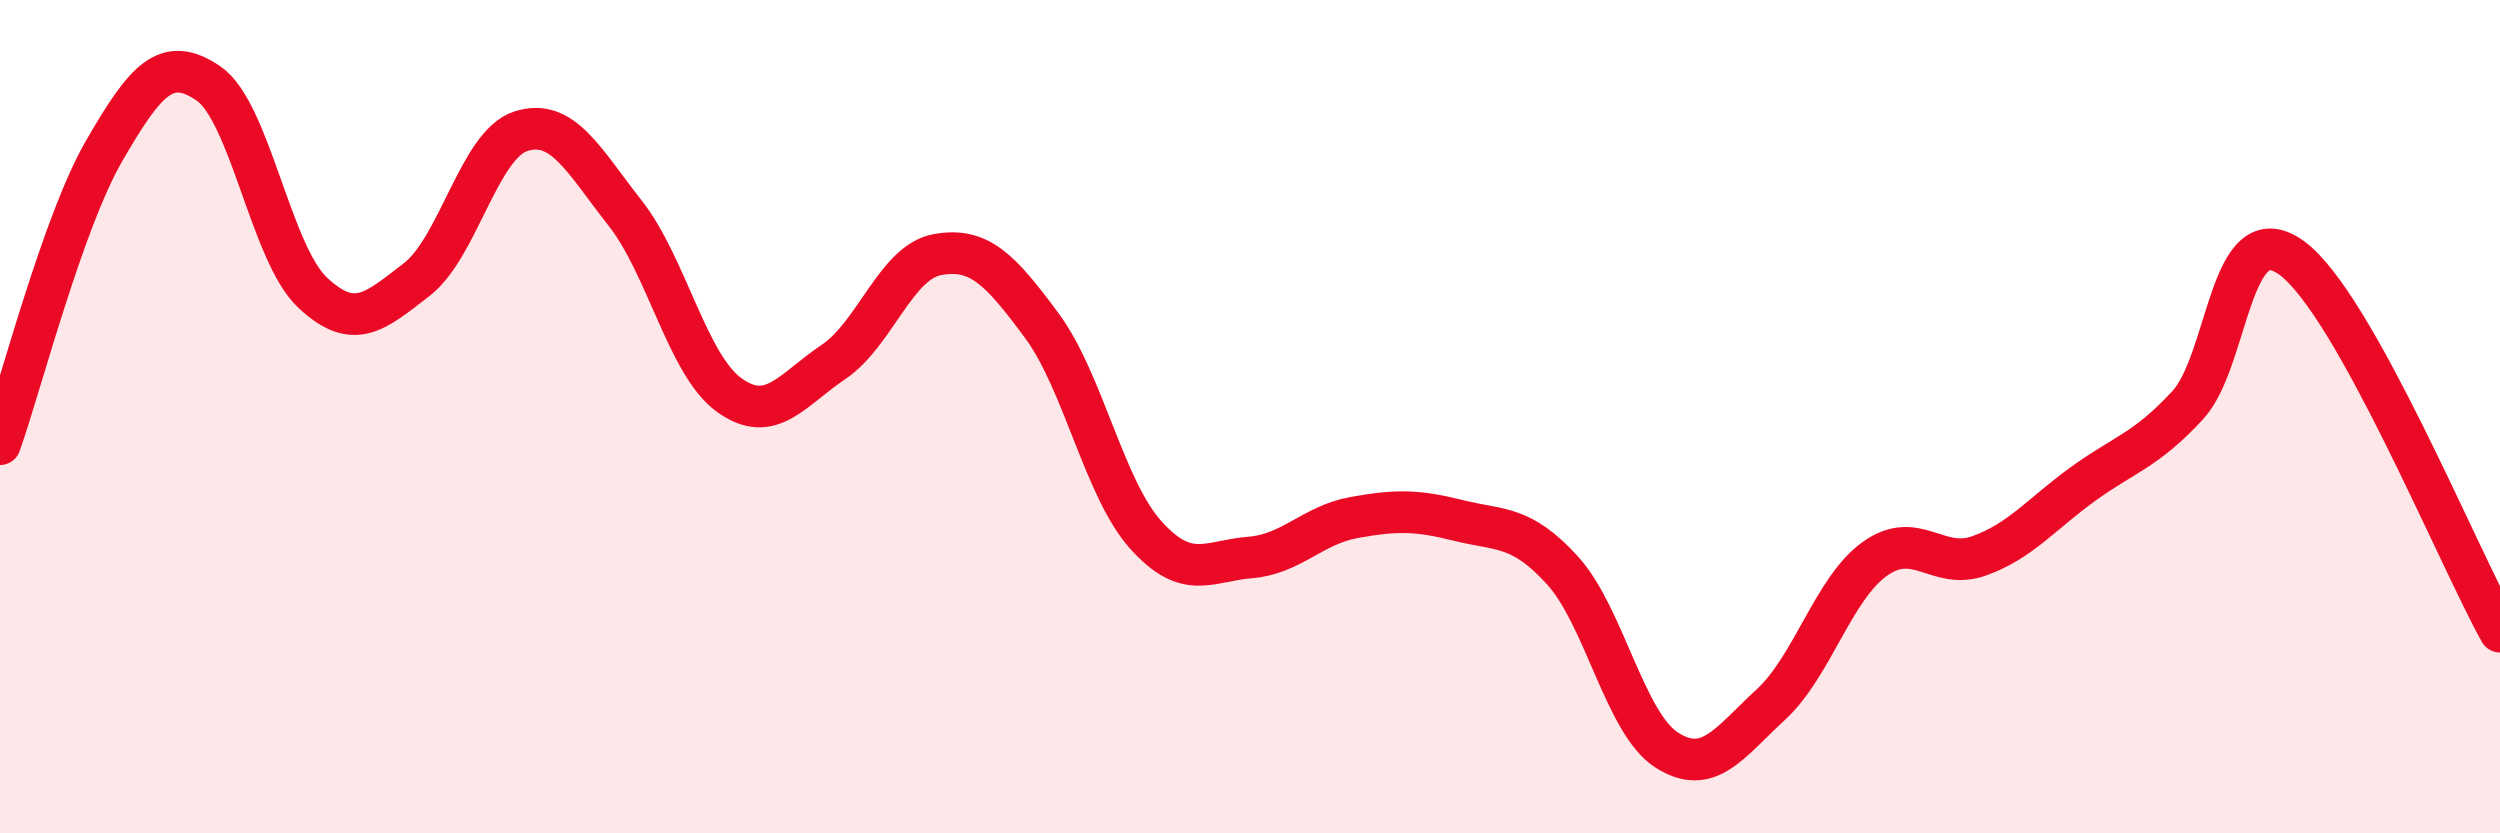 
    <svg width="60" height="20" viewBox="0 0 60 20" xmlns="http://www.w3.org/2000/svg">
      <path
        d="M 0,10.66 C 0.5,9.25 1.5,5.35 2.5,3.62 C 3.5,1.89 4,1.32 5,2 C 6,2.68 6.5,6.08 7.5,7.02 C 8.5,7.96 9,7.48 10,6.71 C 11,5.94 11.5,3.47 12.5,3.15 C 13.5,2.83 14,3.84 15,5.11 C 16,6.38 16.5,8.76 17.5,9.48 C 18.5,10.2 19,9.36 20,8.69 C 21,8.02 21.5,6.29 22.5,6.11 C 23.5,5.93 24,6.46 25,7.81 C 26,9.16 26.5,11.73 27.5,12.84 C 28.5,13.95 29,13.46 30,13.38 C 31,13.3 31.5,12.6 32.5,12.42 C 33.5,12.24 34,12.24 35,12.49 C 36,12.74 36.5,12.59 37.5,13.69 C 38.5,14.79 39,17.36 40,18 C 41,18.64 41.5,17.83 42.5,16.91 C 43.5,15.99 44,14.12 45,13.41 C 46,12.7 46.5,13.7 47.5,13.34 C 48.5,12.98 49,12.33 50,11.61 C 51,10.89 51.5,10.81 52.5,9.73 C 53.5,8.65 53.5,5.1 55,6.19 C 56.5,7.28 59,13.37 60,15.16L60 20L0 20Z"
        fill="#EB0A25"
        opacity="0.1"
        stroke-linecap="round"
        stroke-linejoin="round"
      />
      <path
        d="M 0,10.66 C 0.5,9.25 1.5,5.35 2.5,3.62 C 3.5,1.89 4,1.32 5,2 C 6,2.68 6.5,6.08 7.5,7.02 C 8.5,7.96 9,7.48 10,6.71 C 11,5.94 11.5,3.47 12.5,3.15 C 13.5,2.83 14,3.84 15,5.11 C 16,6.38 16.5,8.76 17.5,9.48 C 18.5,10.2 19,9.36 20,8.69 C 21,8.02 21.5,6.29 22.5,6.11 C 23.5,5.93 24,6.46 25,7.81 C 26,9.16 26.5,11.73 27.5,12.84 C 28.5,13.95 29,13.46 30,13.38 C 31,13.3 31.5,12.6 32.5,12.42 C 33.5,12.24 34,12.24 35,12.49 C 36,12.74 36.5,12.59 37.5,13.69 C 38.5,14.79 39,17.36 40,18 C 41,18.64 41.5,17.83 42.5,16.91 C 43.5,15.99 44,14.12 45,13.41 C 46,12.7 46.5,13.7 47.5,13.34 C 48.5,12.98 49,12.33 50,11.61 C 51,10.89 51.5,10.81 52.5,9.73 C 53.5,8.65 53.5,5.1 55,6.19 C 56.5,7.28 59,13.37 60,15.16"
        stroke="#EB0A25"
        stroke-width="1"
        fill="none"
        stroke-linecap="round"
        stroke-linejoin="round"
      />
    </svg>
  